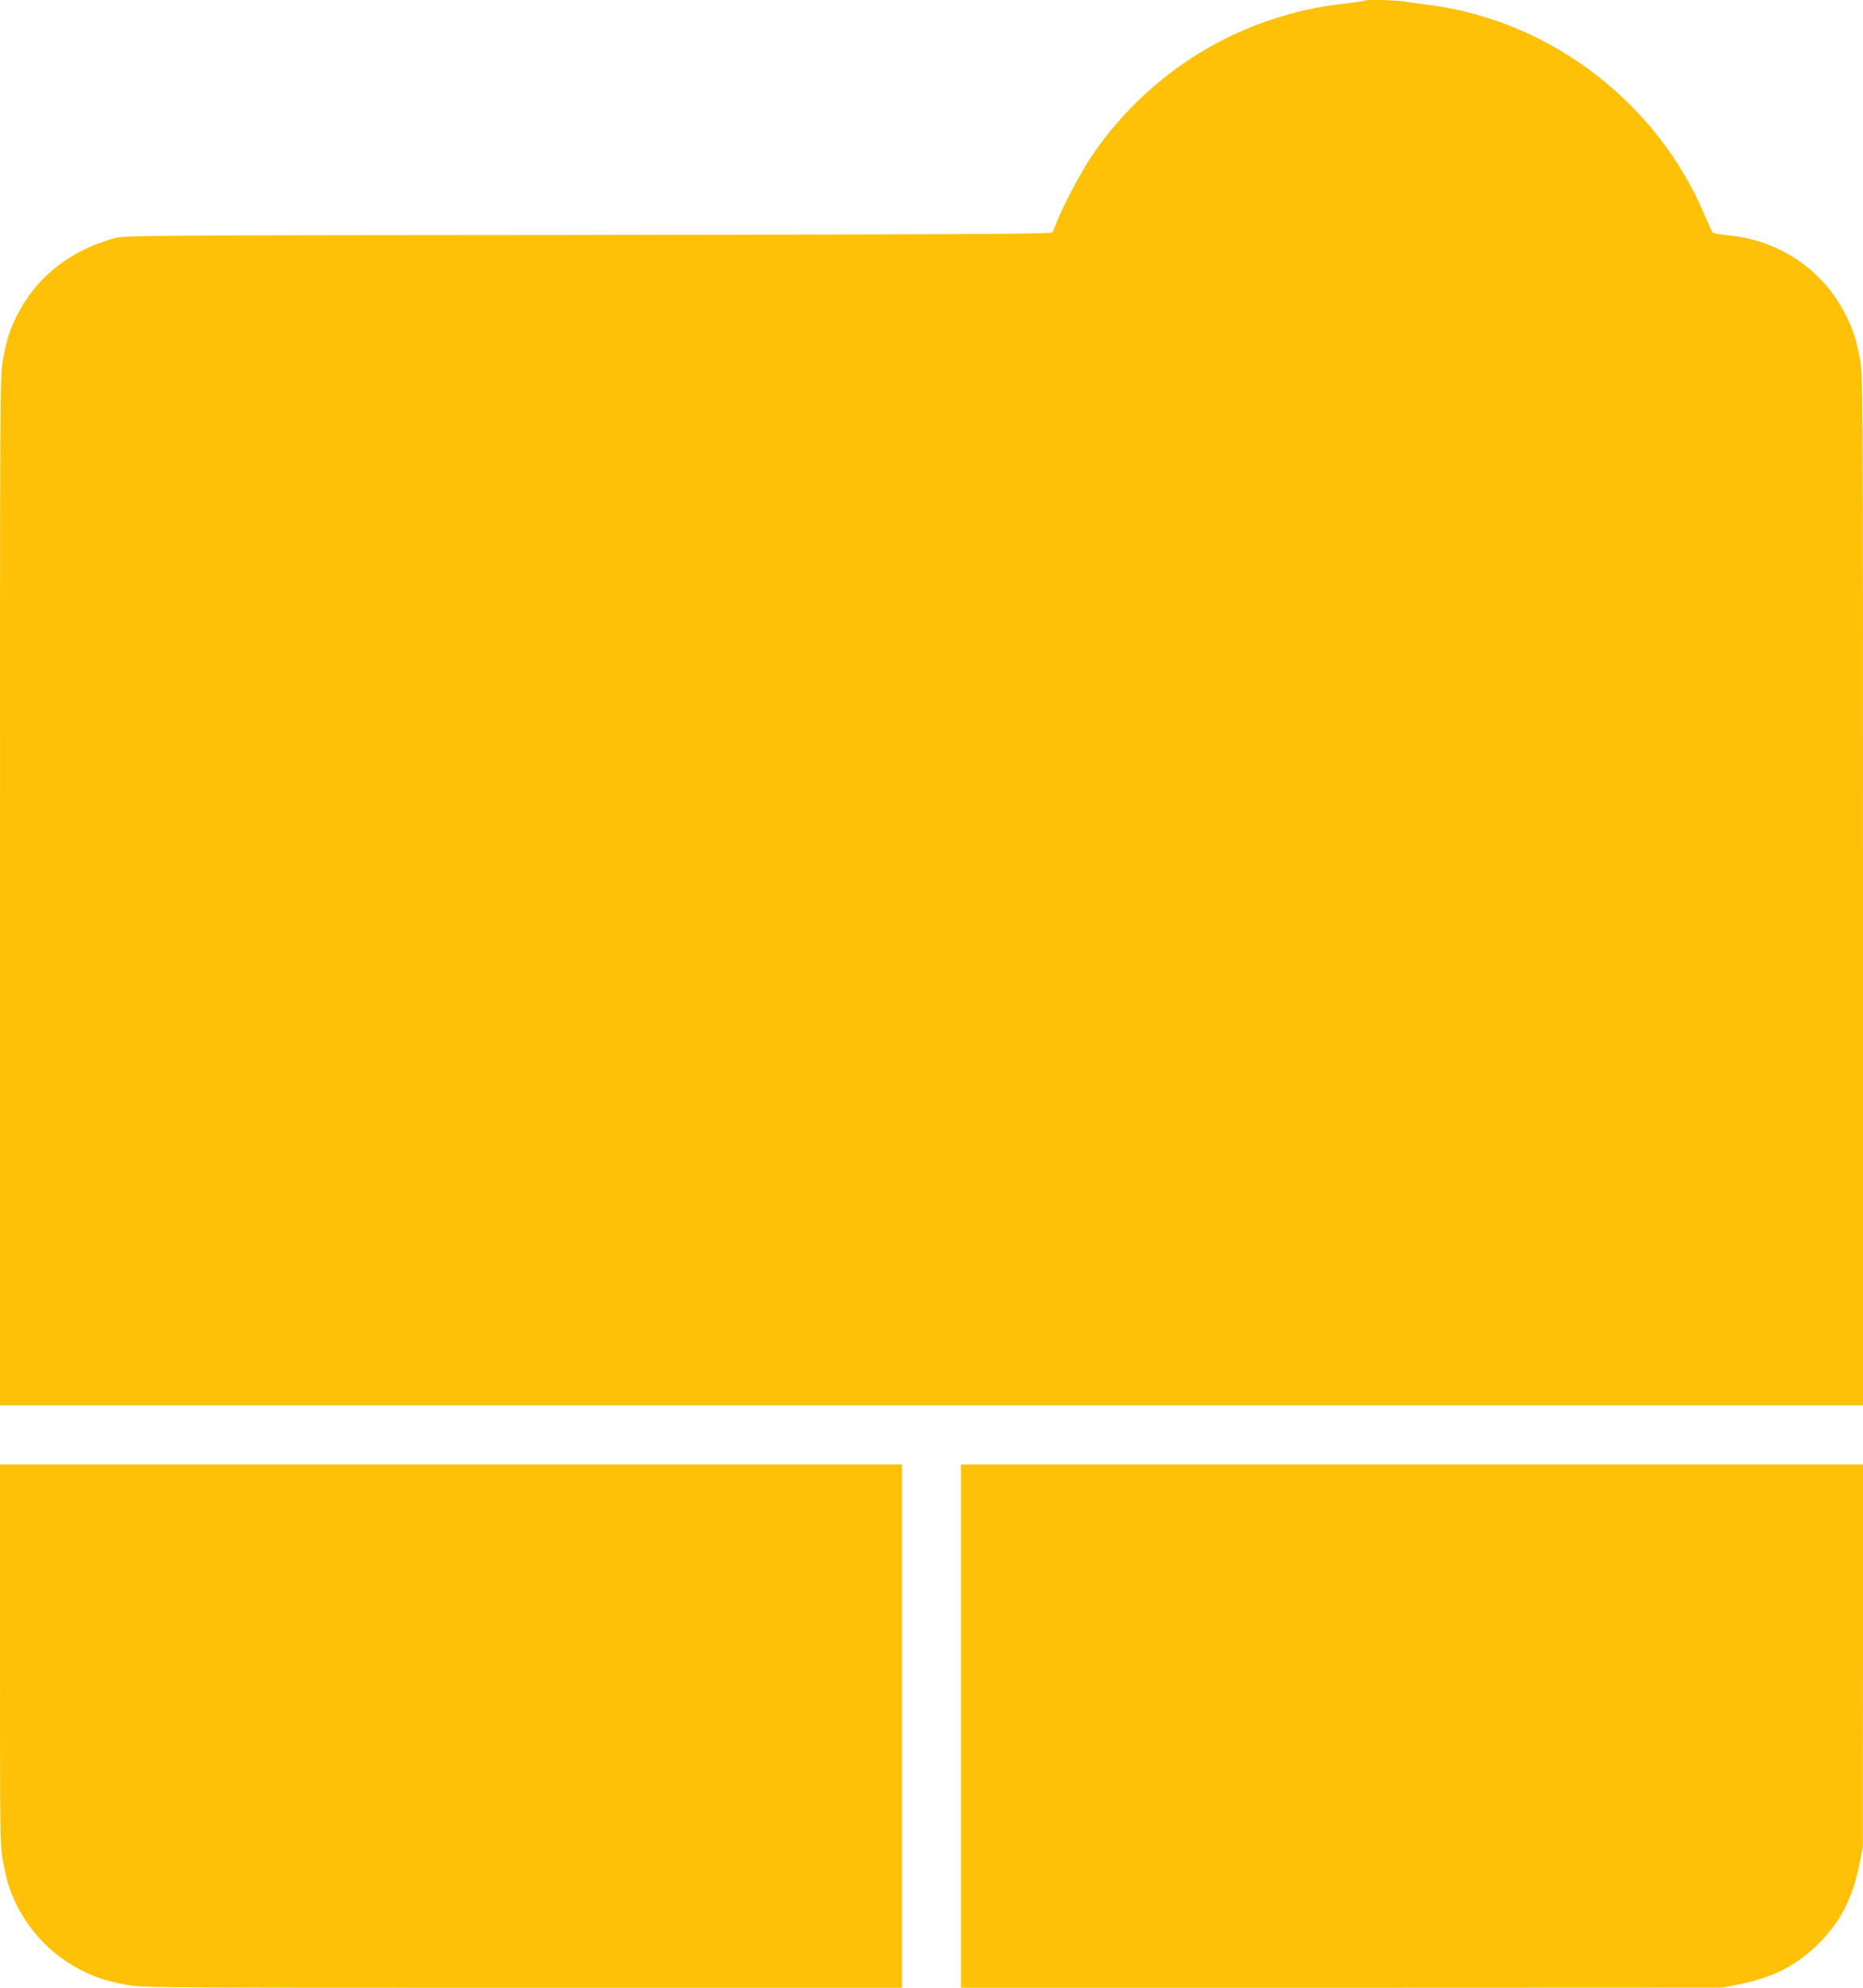 <?xml version="1.0" standalone="no"?>
<!DOCTYPE svg PUBLIC "-//W3C//DTD SVG 20010904//EN"
 "http://www.w3.org/TR/2001/REC-SVG-20010904/DTD/svg10.dtd">
<svg version="1.0" xmlns="http://www.w3.org/2000/svg"
 width="1200pt" height="1280pt" viewBox="0 0 1200 1280"
 preserveAspectRatio="xMidYMid meet">
<g transform="translate(0,1280) scale(0.1,-0.1)"
fill="#ffc107" stroke="none">
<path d="M8789 12796 c-3 -3 -64 -12 -136 -20 -172 -20 -298 -48 -463 -102
-471 -155 -888 -473 -1166 -891 -67 -102 -188 -331 -219 -418 -10 -27 -23 -56
-28 -62 -7 -10 -637 -13 -2991 -16 -2807 -2 -2985 -3 -3046 -20 -288 -78 -509
-253 -632 -502 -46 -91 -64 -148 -88 -275 -20 -104 -20 -148 -20 -3422 l0
-3318 6000 0 6000 0 0 3318 c0 3274 0 3318 -20 3422 -24 126 -42 183 -86 272
-147 301 -436 496 -776 524 -43 4 -82 12 -87 18 -4 6 -27 56 -51 111 -303 719
-980 1241 -1750 1350 -63 8 -145 20 -182 25 -68 10 -251 14 -259 6z"/>
<path d="M0 2142 c0 -1185 1 -1231 20 -1332 24 -125 42 -183 85 -272 93 -188
238 -334 425 -428 96 -48 151 -65 280 -90 103 -20 148 -20 2552 -20 l2448 0 0
1685 0 1685 -2905 0 -2905 0 0 -1228z"/>
<path d="M6190 1685 l0 -1685 2453 0 2452 1 115 23 c215 44 365 121 505 261
140 140 217 290 261 505 l23 115 1 1233 0 1232 -2905 0 -2905 0 0 -1685z"/>
</g>
</svg>
